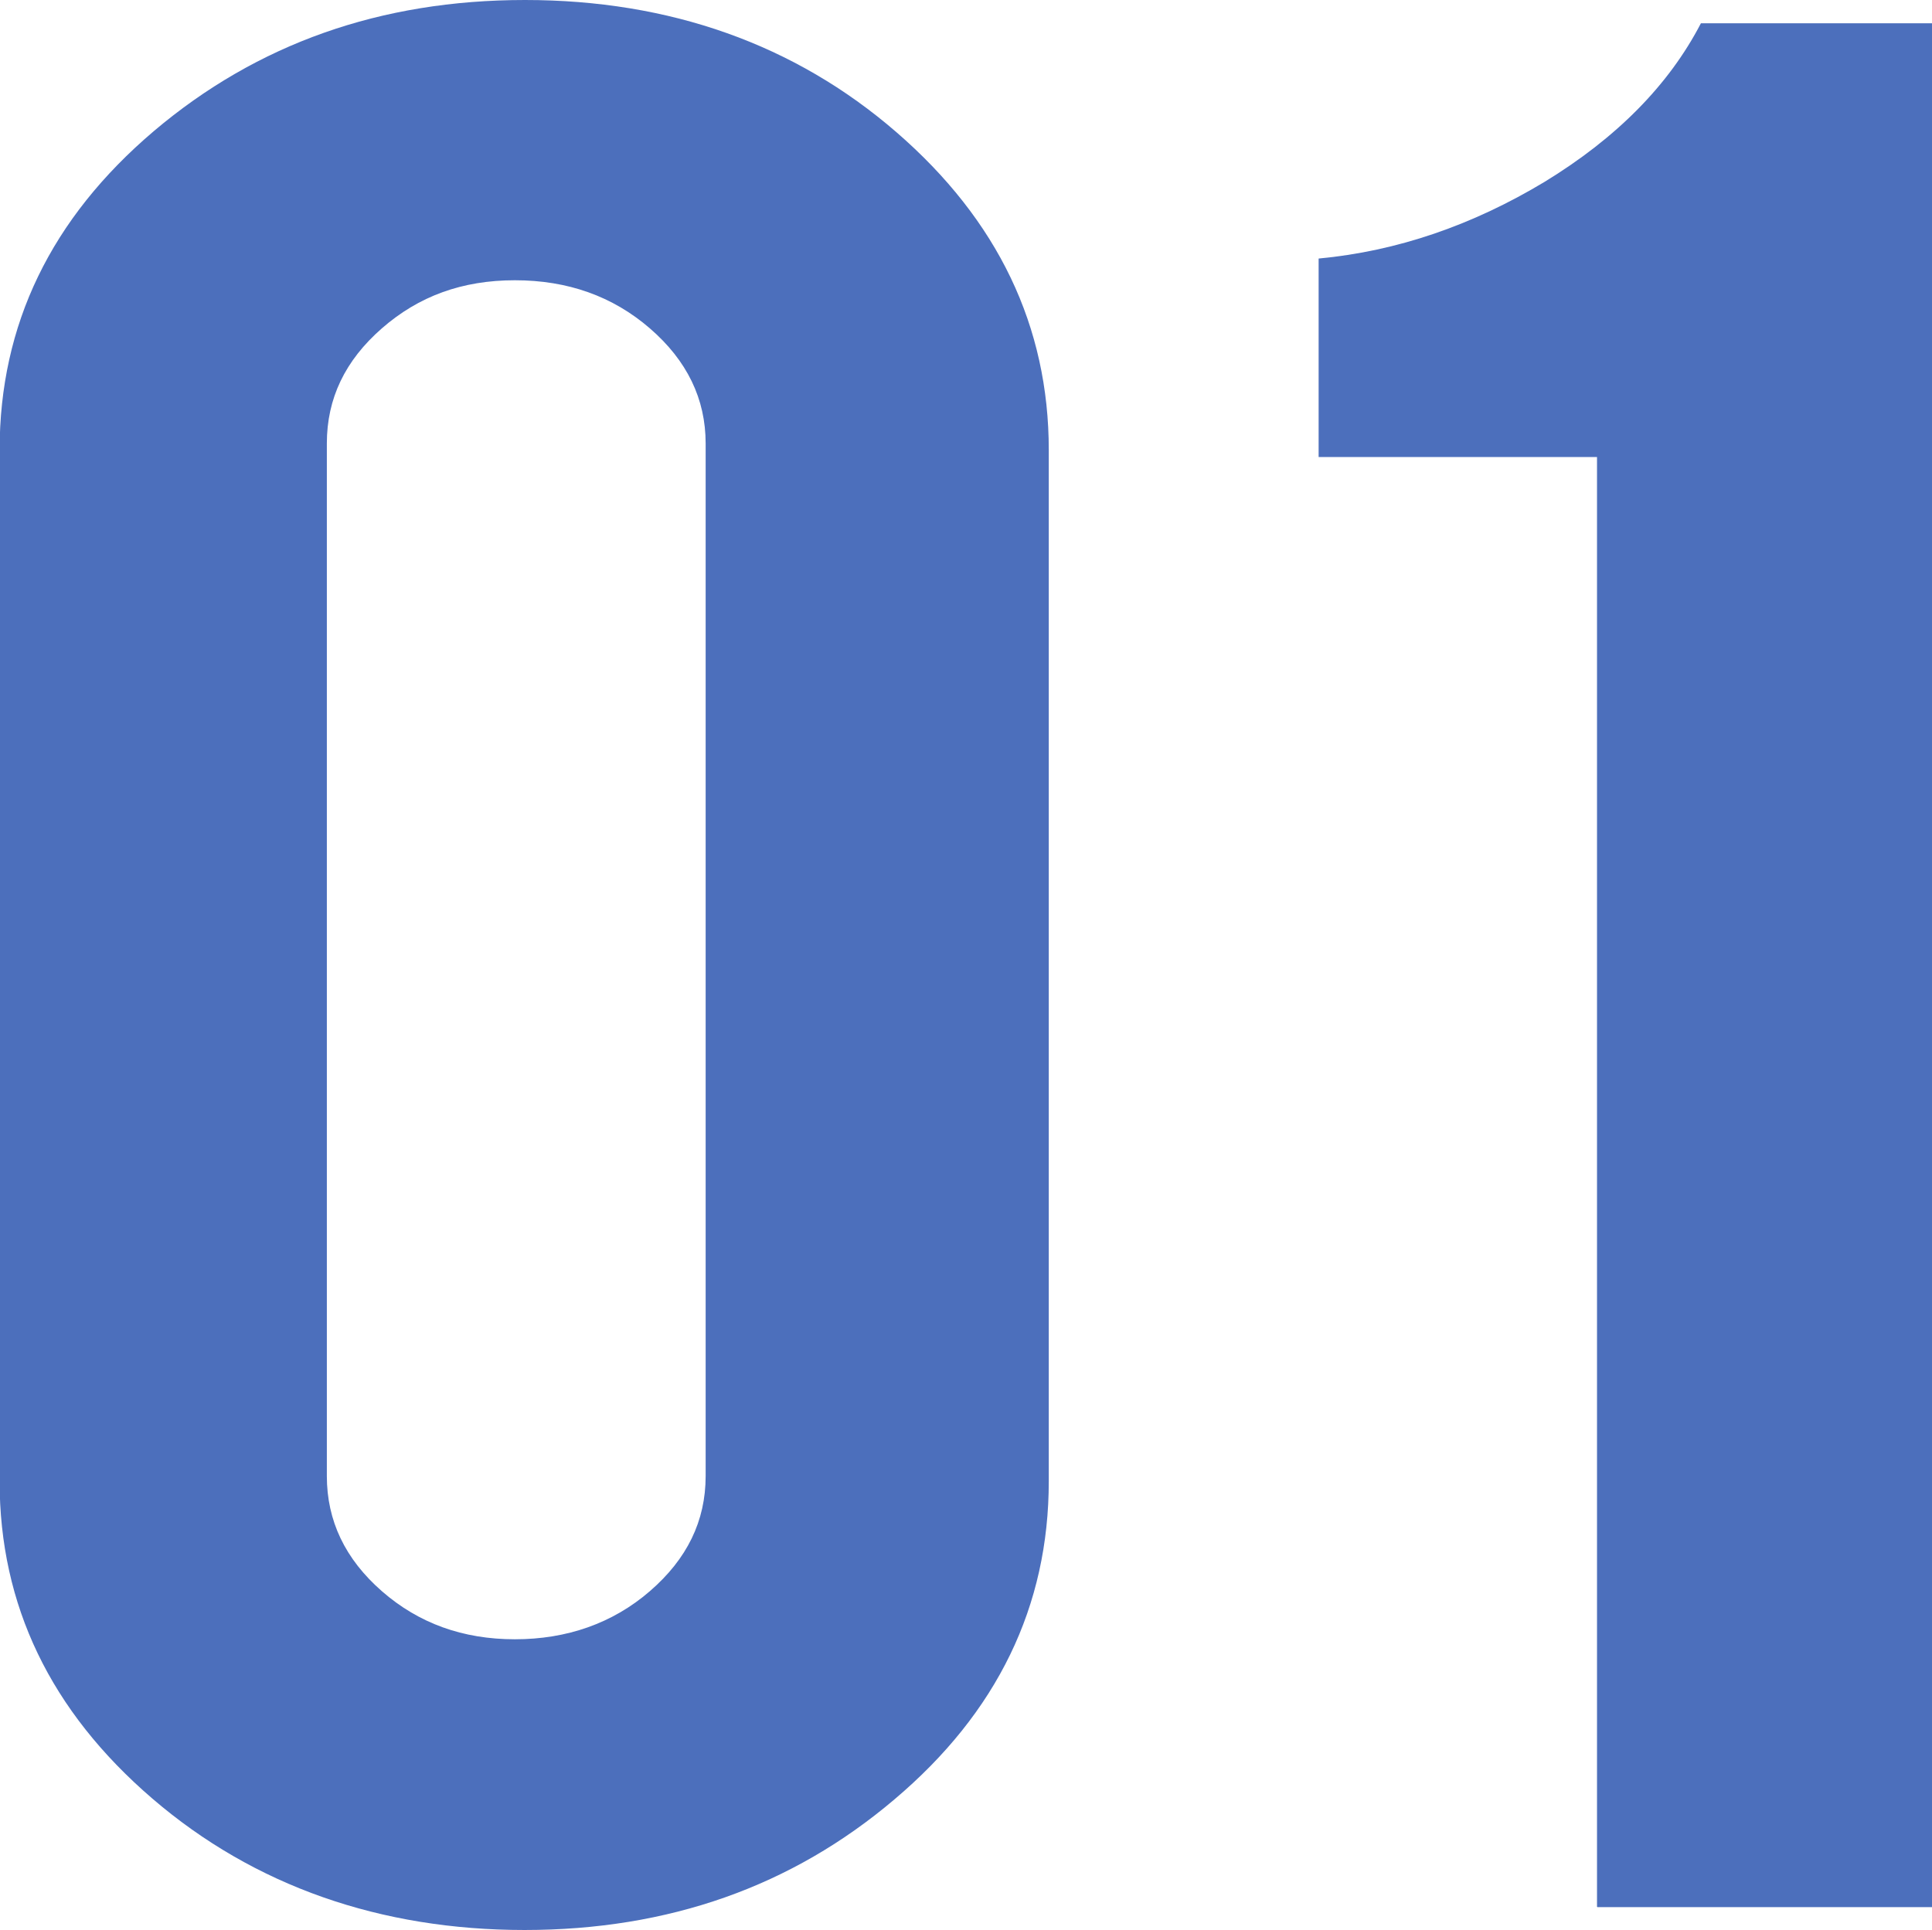 <?xml version="1.0" encoding="UTF-8"?>
<svg id="Layer_1" data-name="Layer 1" xmlns="http://www.w3.org/2000/svg" viewBox="0 0 49.83 49.79">
  <defs>
    <style>
      .cls-1 {
        fill: #4c6fbc;
      }
    </style>
  </defs>
  <path class="cls-1" d="M27.05,38.21c0,3.23-1.33,5.97-3.98,8.21-2.65,2.25-5.83,3.37-9.54,3.37s-6.97-1.13-9.6-3.39c-2.63-2.26-3.94-4.99-3.94-8.19V11.61c0-3.23,1.32-5.97,3.98-8.23C6.63,1.13,9.81,0,13.54,0s6.96,1.14,9.58,3.41c2.62,2.27,3.93,5.01,3.93,8.2v26.6ZM18.2,11.44c0-1.15-.48-2.14-1.44-2.97s-2.12-1.24-3.48-1.24-2.48.41-3.43,1.24c-.95.83-1.42,1.81-1.42,2.97v26.64c0,1.15.47,2.14,1.42,2.97.95.83,2.09,1.24,3.43,1.24s2.52-.41,3.48-1.24,1.44-1.81,1.44-2.97V11.44Z"/>
  <path class="cls-1" d="M41.19,49.19V11.79h-7.18v-5.12c2.03-.19,3.97-.86,5.83-1.98,1.85-1.13,3.2-2.49,4.03-4.09h5.97v48.6h-8.64Z"/>
</svg>
